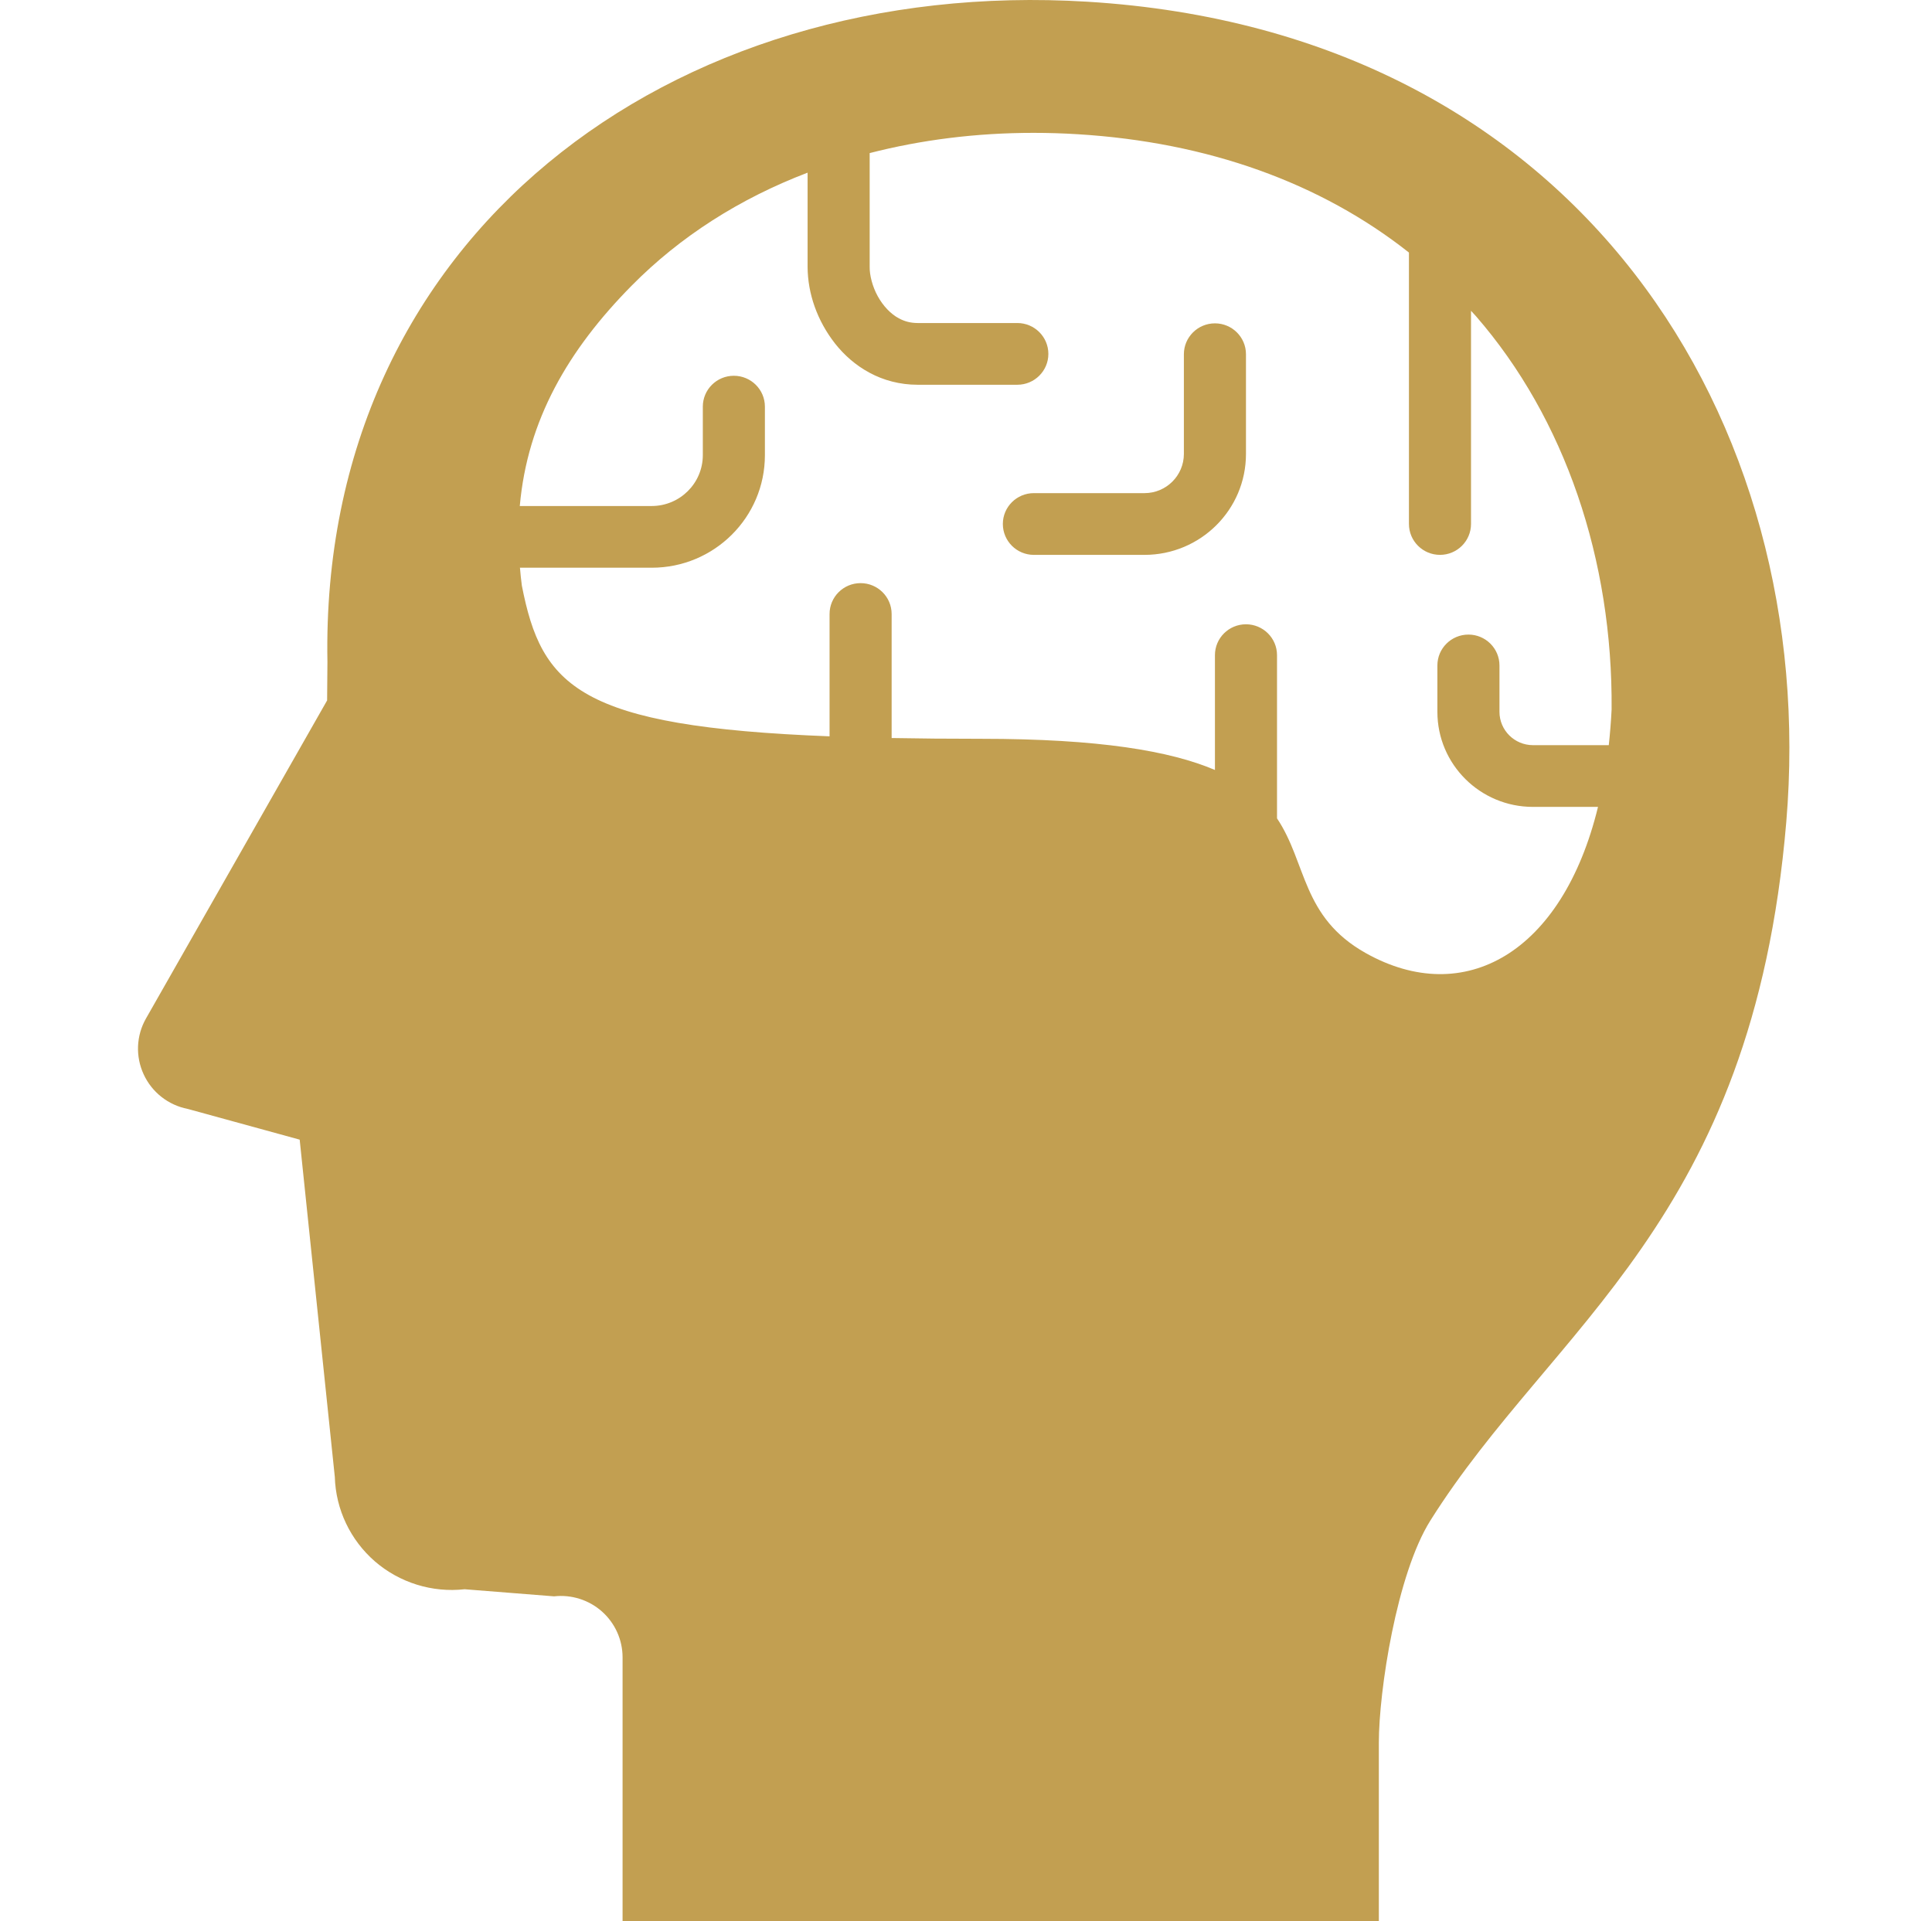 <?xml version="1.0" encoding="UTF-8"?> <svg xmlns="http://www.w3.org/2000/svg" width="182" height="181" viewBox="0 0 182 181" fill="none"><g clip-path="url(#clip0_280_270)"><path d="M102.442 0.162C63.167 -2.242 30.097 22.33 30.845 62.366L30.815 65.989L13.751 95.956C12.833 97.57 12.752 99.525 13.533 101.215C14.309 102.905 15.856 104.118 17.686 104.474L28.231 107.368L31.541 139.148C31.632 142.208 33.001 145.088 35.321 147.105C37.644 149.111 40.712 150.066 43.771 149.726L52.194 150.394C53.835 150.211 55.483 150.732 56.712 151.828C57.945 152.928 58.648 154.497 58.648 156.141V181H129.891C129.891 181 129.891 169.003 129.891 164.172C129.891 159.341 131.566 148.296 134.752 143.242C146.3 124.877 165.102 115.107 168.273 77.438C171.444 39.776 148.841 3.005 102.442 0.162ZM151.552 70.203C148.057 70.203 144.407 70.203 144.407 70.203C142.669 70.2 141.258 68.797 141.254 67.068V62.691C141.254 61.089 139.943 59.785 138.332 59.785C136.717 59.785 135.406 61.089 135.406 62.691V67.068C135.409 72.013 139.437 76.017 144.407 76.019C144.416 76.019 147.388 76.019 150.537 76.019C147.179 89.805 137.926 94.998 128.649 89.787C122.604 86.387 123.119 81.311 120.299 77.1V61.721C120.299 60.119 118.988 58.815 117.374 58.815C115.759 58.815 114.451 60.119 114.451 61.721V72.54C110.253 70.751 103.569 69.603 92.408 69.603C89.386 69.603 86.596 69.579 83.995 69.531V57.848C83.995 56.239 82.683 54.938 81.069 54.938C79.455 54.938 78.147 56.239 78.147 57.848V69.371C54.496 68.456 51.019 64.676 49.16 55.17C49.084 54.604 49.029 54.044 48.981 53.486H61.395C67.283 53.486 72.056 48.739 72.056 42.887V38.309C72.056 36.703 70.745 35.402 69.13 35.402C67.516 35.402 66.208 36.703 66.208 38.309V42.887C66.202 45.529 64.052 47.667 61.395 47.673H48.965C49.68 39.583 53.523 32.969 59.496 26.92C64.06 22.291 69.691 18.703 76.078 16.267C76.078 20.026 76.078 23.695 76.078 25.168C76.096 27.662 76.975 30.204 78.664 32.366C79.512 33.438 80.591 34.408 81.908 35.113C83.216 35.824 84.776 36.251 86.439 36.248C91.136 36.248 95.837 36.248 95.837 36.248C97.451 36.248 98.759 34.944 98.759 33.342C98.759 31.737 97.451 30.433 95.837 30.433C95.837 30.433 91.136 30.433 86.439 30.433C85.754 30.429 85.206 30.273 84.685 29.995C83.913 29.586 83.192 28.83 82.683 27.902C82.177 26.986 81.917 25.914 81.926 25.167C81.926 23.453 81.926 18.767 81.926 14.423C86.775 13.176 91.951 12.517 97.363 12.517C98.738 12.517 100.131 12.559 101.525 12.646C113.79 13.396 124.409 17.221 132.726 23.793V49.362C132.726 50.971 134.037 52.275 135.651 52.275C137.266 52.275 138.574 50.97 138.574 49.362V29.279C138.729 29.45 138.889 29.616 139.043 29.791C147.421 39.432 151.936 52.736 151.818 66.847C151.761 68.014 151.667 69.122 151.552 70.203Z" fill="#C29F51"></path><path d="M114.451 30.463C112.837 30.463 111.525 31.767 111.525 33.372V42.77C111.522 44.8 109.869 46.456 107.821 46.459H97.393C95.779 46.459 94.471 47.758 94.471 49.363C94.471 50.972 95.779 52.276 97.393 52.276H107.821C113.1 52.267 117.374 48.02 117.374 42.77V33.372C117.374 31.767 116.065 30.463 114.451 30.463Z" fill="#C29F51"></path></g><defs><clipPath id="clip0_280_270"><rect width="182" height="181" fill="white"></rect></clipPath></defs></svg> 